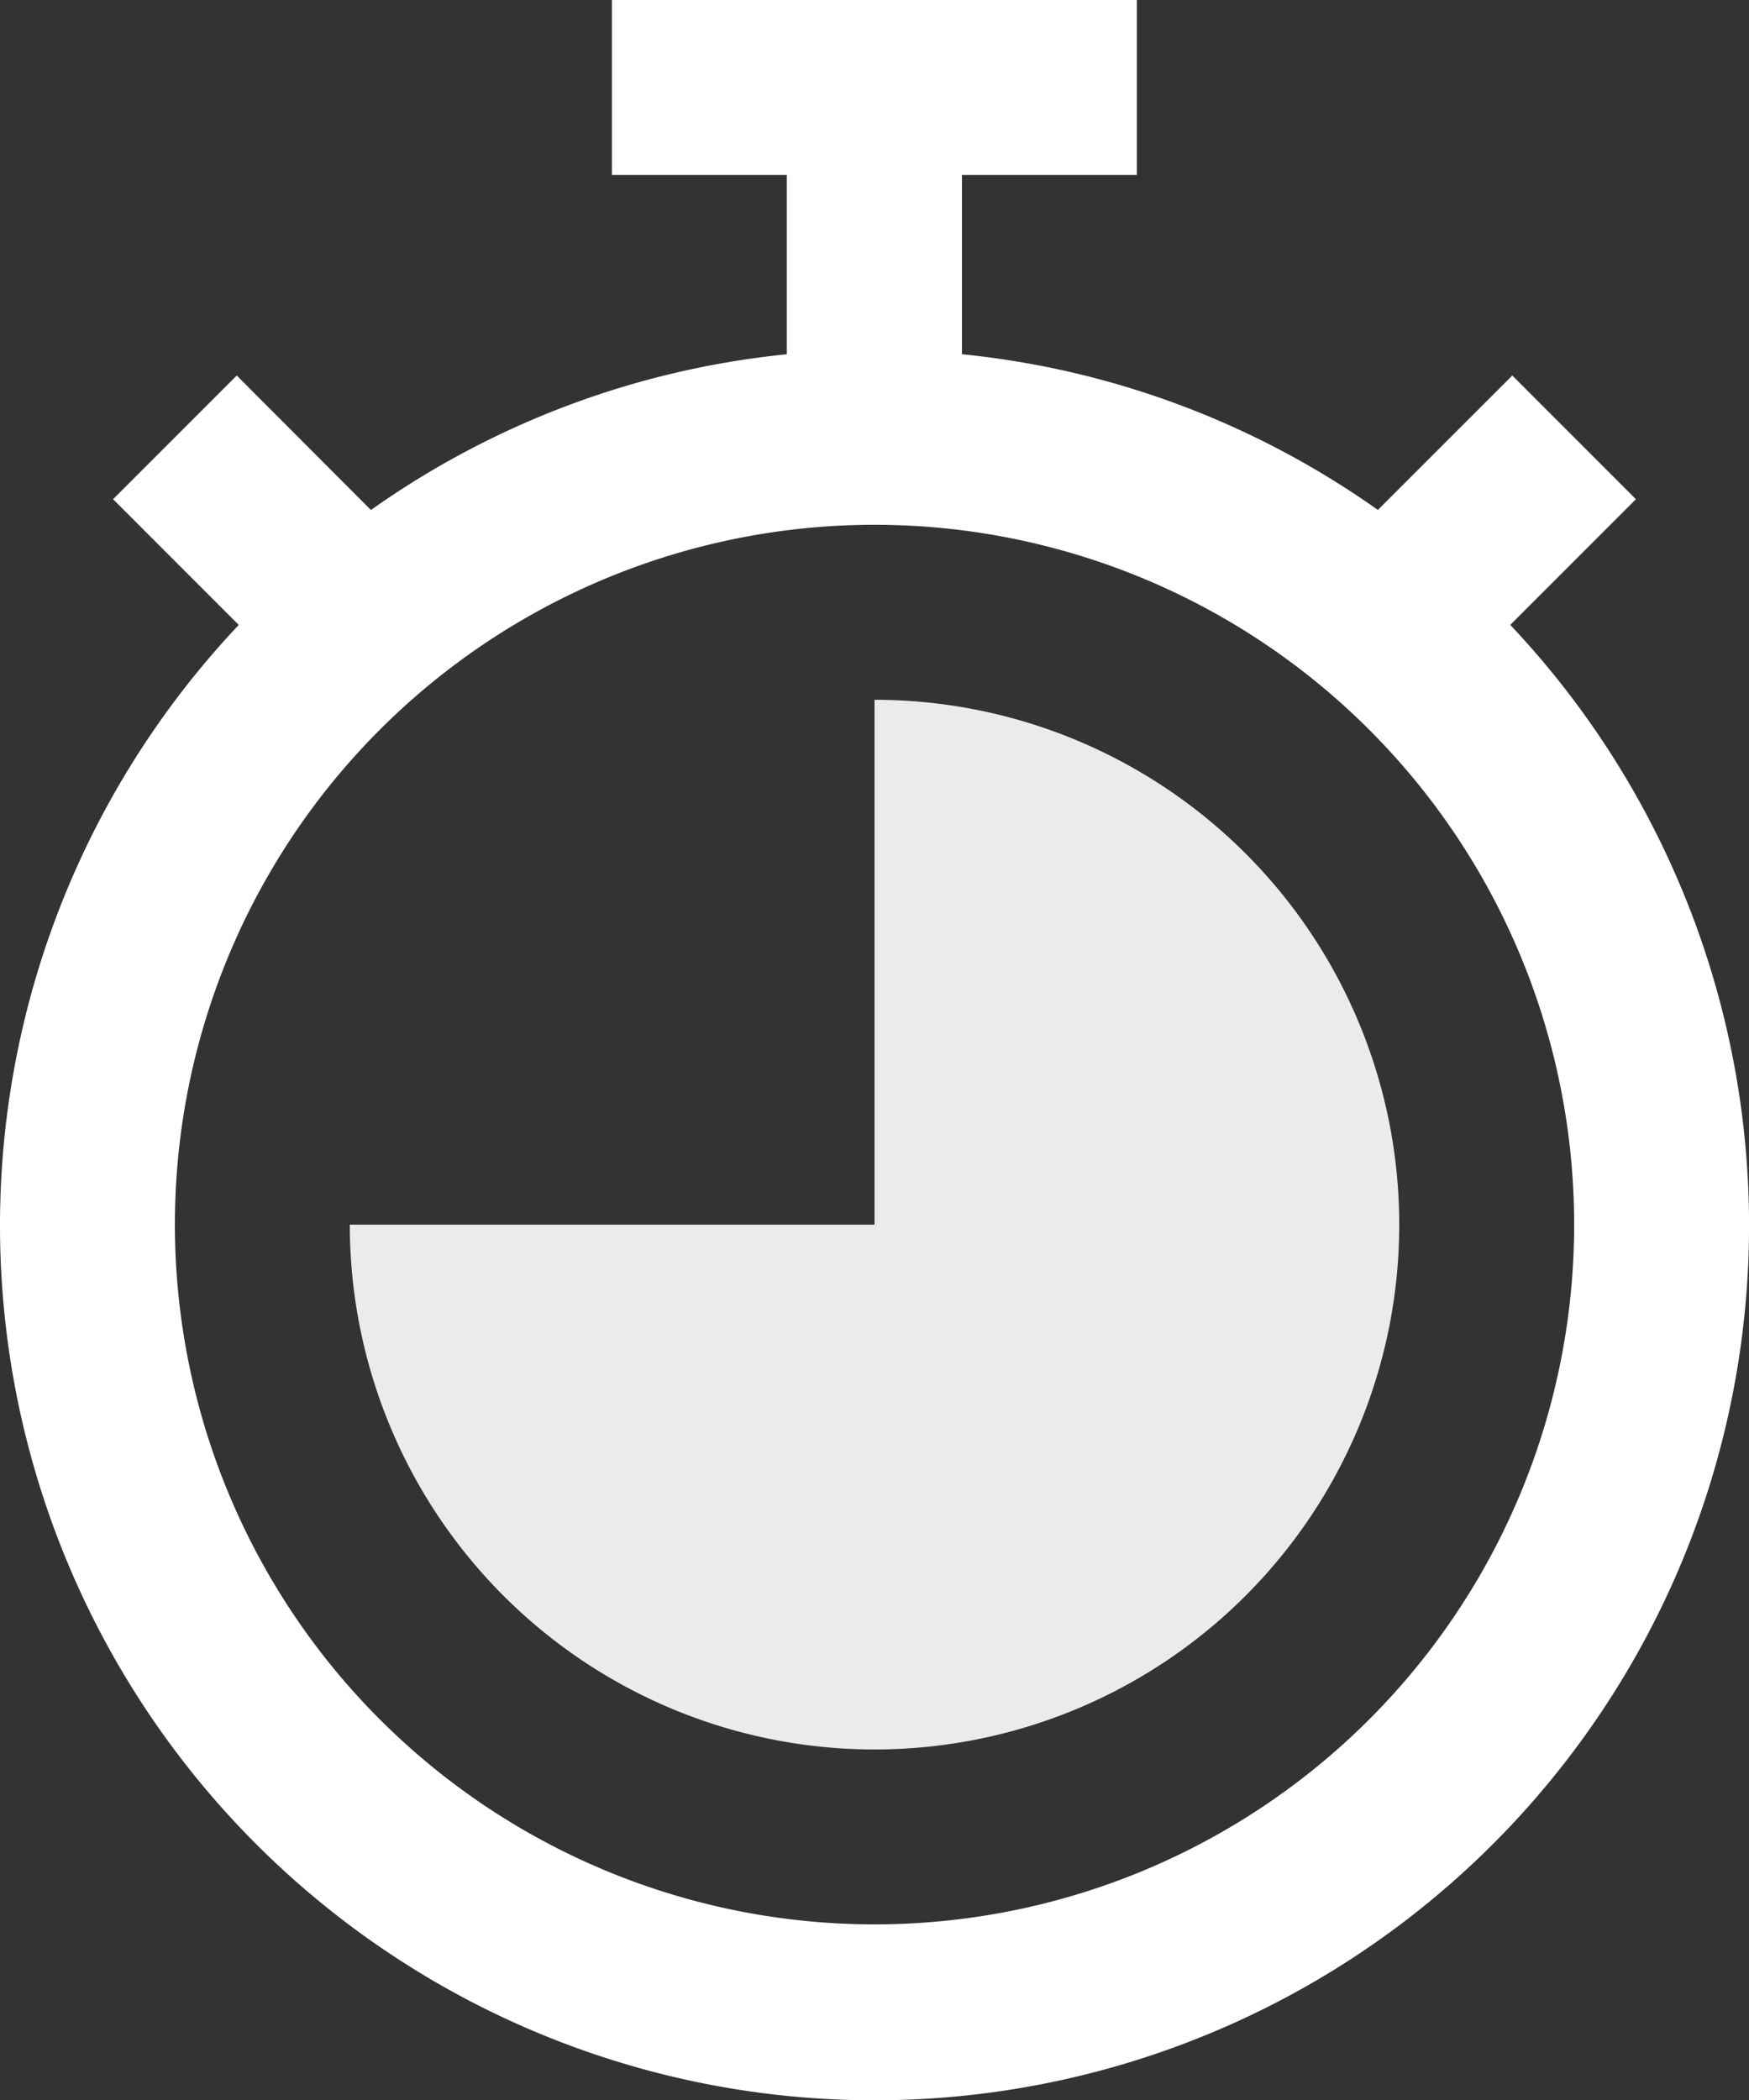 <svg xmlns="http://www.w3.org/2000/svg" width="32.299" height="38.776" viewBox="0 0 32.299 38.776">
  <rect x="0" y="0" width="32.299" height="38.776" fill="#333333" stroke="none"/>
  <g id="_09-timer" data-name="09-timer" transform="translate(-8)">
    <path id="Path_301" data-name="Path 301" d="M35.89,11.538l2.321-2.321L35.928,6.933,33.445,9.415a16.048,16.048,0,0,0-7.68-2.875V3.23h3.23V0H19.3V3.23h3.23V6.541a16.048,16.048,0,0,0-7.68,2.875L12.372,6.933,10.088,9.217l2.321,2.321a16.15,16.15,0,1,0,23.482,0ZM24.15,35.529a12.92,12.92,0,1,1,12.92-12.92A12.92,12.92,0,0,1,24.15,35.529Z" fill="#fff"/>
    <path id="Path_302" data-name="Path 302" d="M33.69,32v9.69H24A9.69,9.69,0,1,0,33.69,32Z" transform="translate(-9.54 -19.08)" fill="#fff" opacity="0.9"/>
  </g>
</svg>
